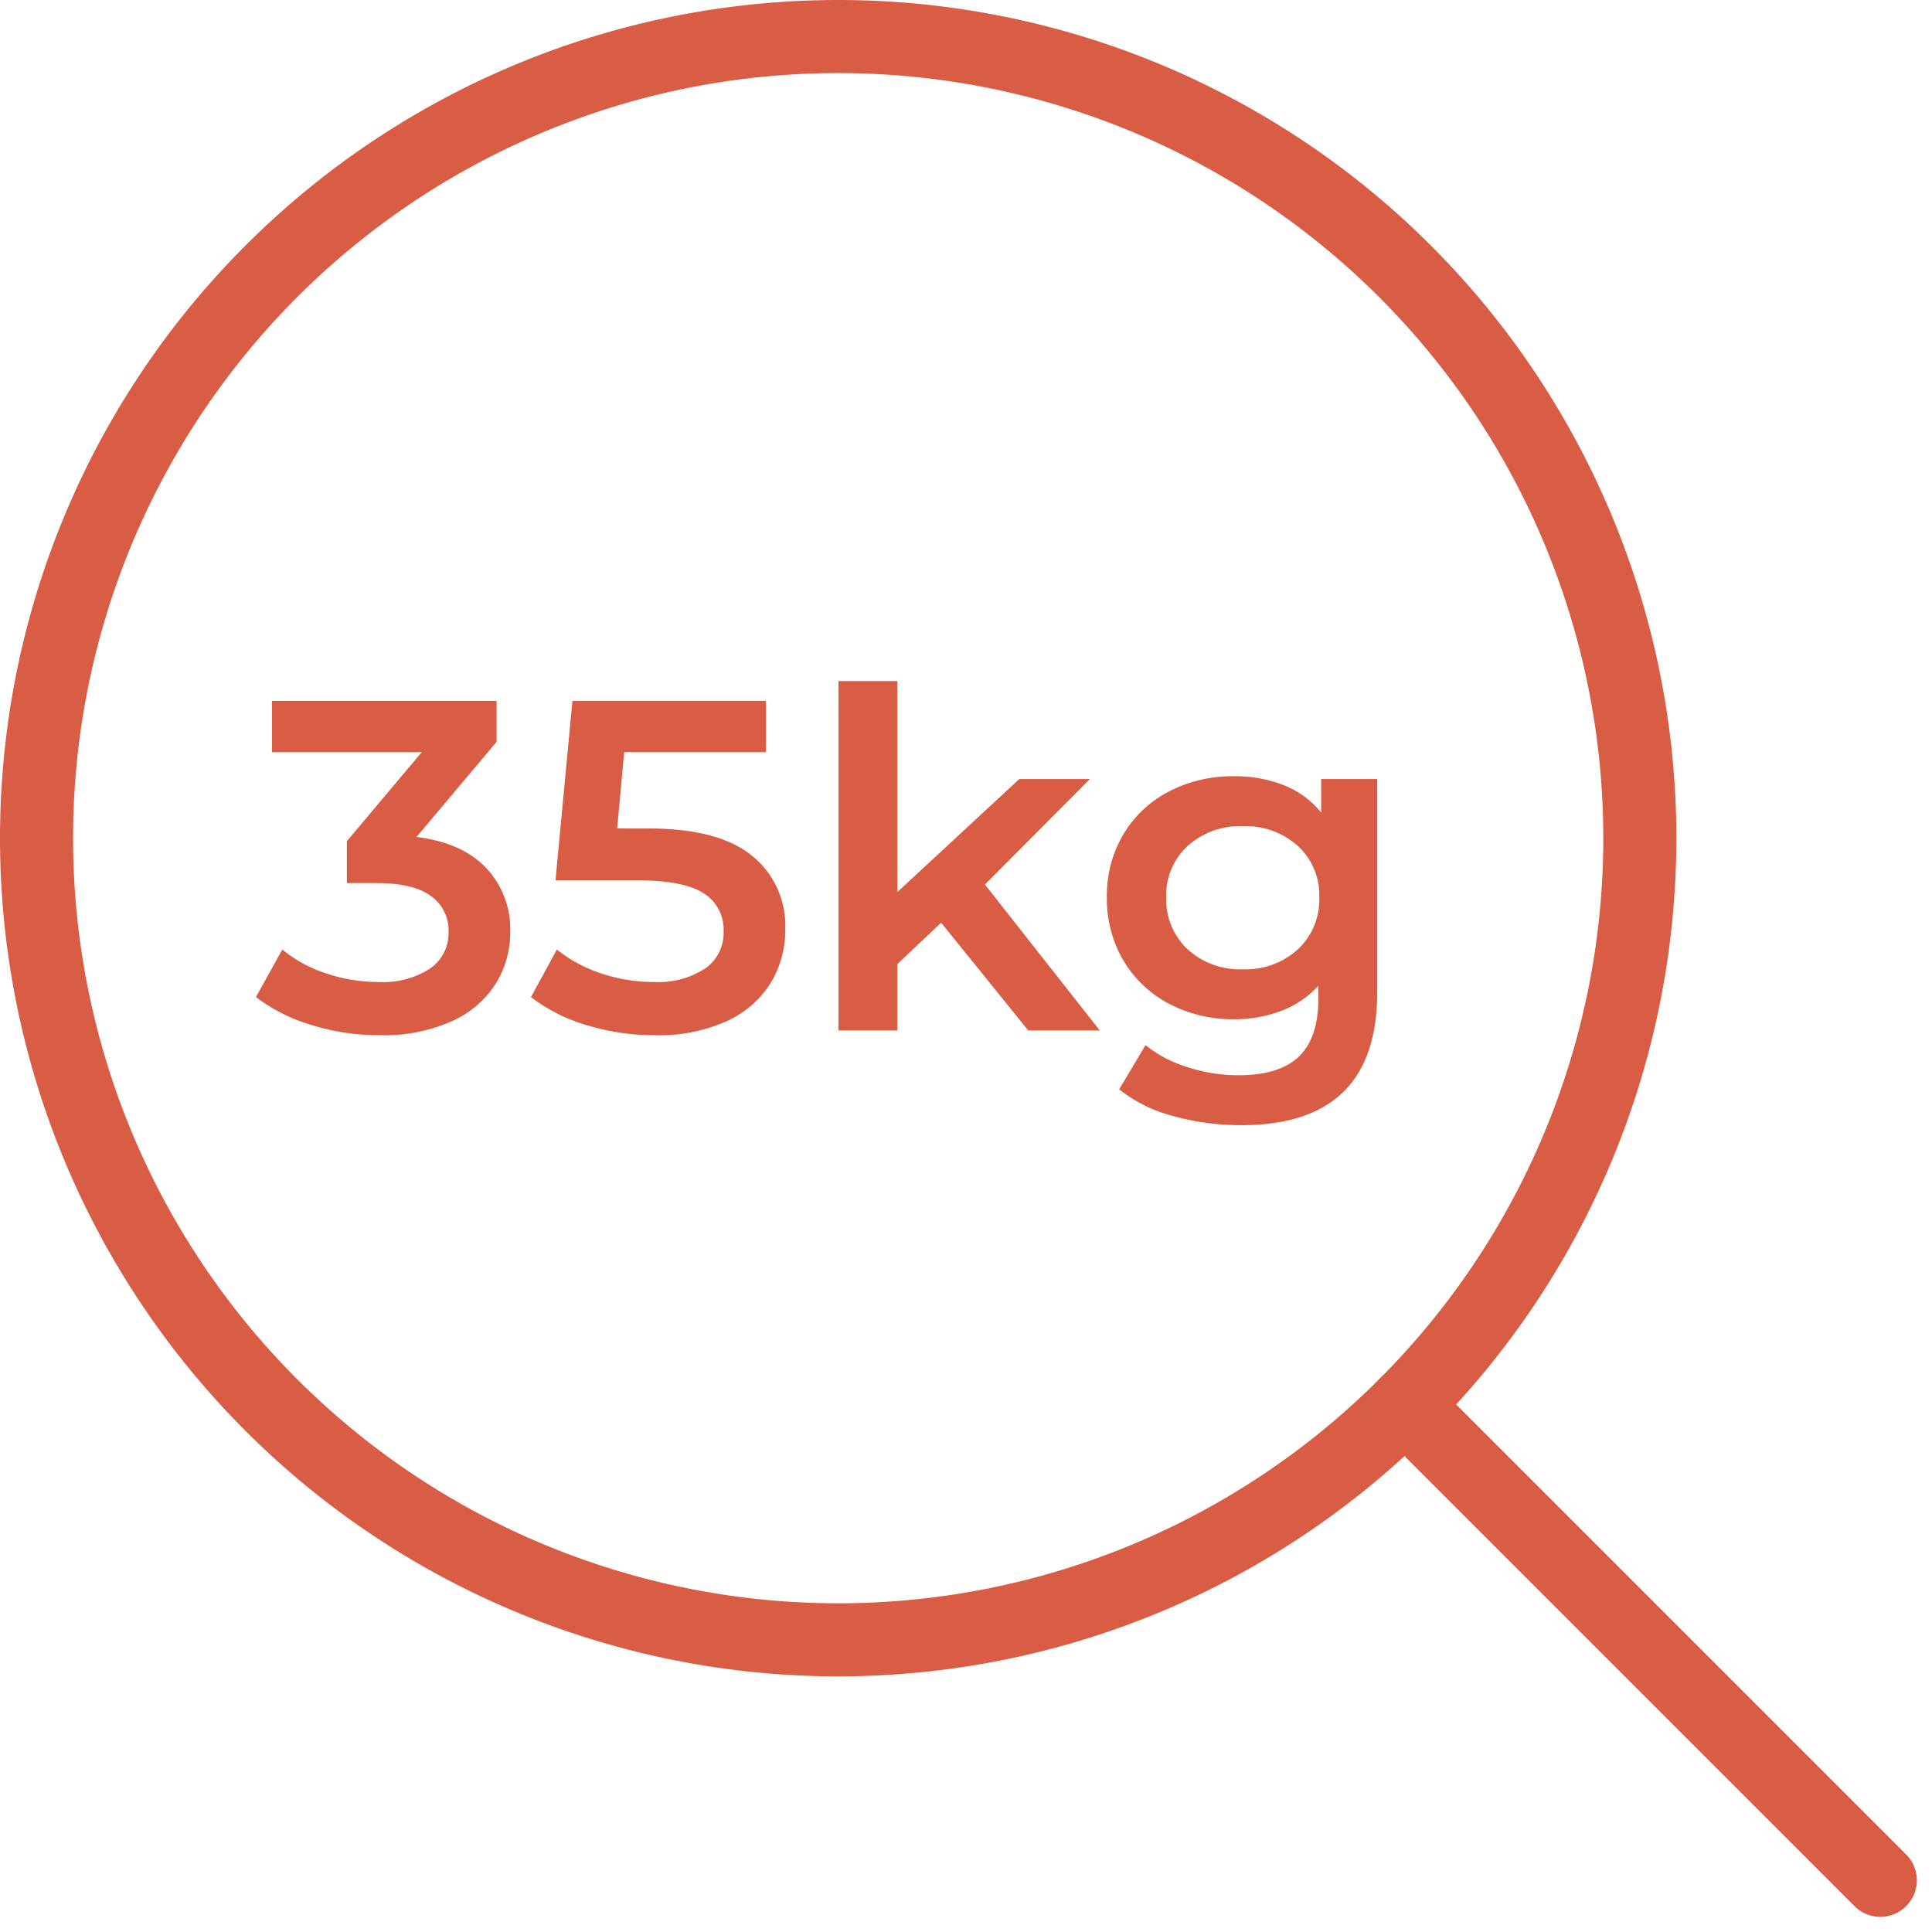 <svg xmlns="http://www.w3.org/2000/svg" width="237.953" height="237.952" viewBox="0 0 237.953 237.952">
  <g id="Icon_033" transform="translate(-406.078 -1344.078)">
    <g id="streamline-icon-medical-nanobot-search_140x140" data-name="streamline-icon-medical-nanobot-search@140x140" transform="translate(410.578 1348.578)">
      <path id="Pfad_21741" data-name="Pfad 21741" d="M2.917,101.651A98.734,98.734,0,1,0,101.651,2.917,98.734,98.734,0,0,0,2.917,101.651Z" transform="translate(-2.917 -2.917)" fill="none" stroke="#d95d45" stroke-linecap="round" stroke-linejoin="round" stroke-width="9"/>
      <path id="Pfad_21742" data-name="Pfad 21742" d="M161.037,161.037,102.5,102.5" transform="translate(66.052 66.051)" fill="none" stroke="#d95d45" stroke-linecap="round" stroke-linejoin="round" stroke-width="9"/>
    </g>
    <path id="Pfad_22051" data-name="Pfad 22051" d="M-51.62-23.838q5.626.7,8.584,3.828a10.958,10.958,0,0,1,2.958,7.83,11.974,11.974,0,0,1-1.8,6.438A12.365,12.365,0,0,1-47.3-1.131,20.62,20.62,0,0,1-56.144.58,28.2,28.2,0,0,1-64.525-.667,21.433,21.433,0,0,1-71.4-4.118l3.248-5.858a16.424,16.424,0,0,0,5.365,2.929A20.163,20.163,0,0,0-56.26-5.974a10.574,10.574,0,0,0,6.293-1.653,5.253,5.253,0,0,0,2.291-4.5,5.191,5.191,0,0,0-2.175-4.437q-2.175-1.595-6.641-1.595H-60.2v-5.162l9.222-10.962H-69.426V-40.6H-41.76v5.046Zm28.594-1.044q8.584,0,12.7,3.335a11.057,11.057,0,0,1,4.12,9.077A12.479,12.479,0,0,1-8-5.858a12.431,12.431,0,0,1-5.4,4.7A20.281,20.281,0,0,1-22.272.58a28.481,28.481,0,0,1-8.41-1.247,20.691,20.691,0,0,1-6.844-3.451l3.19-5.858a17.137,17.137,0,0,0,5.423,2.929,20.163,20.163,0,0,0,6.525,1.073,10.574,10.574,0,0,0,6.293-1.653A5.308,5.308,0,0,0-13.8-12.18a5.267,5.267,0,0,0-2.465-4.727q-2.465-1.6-8.439-1.6h-9.8l2.088-22.1H-8.584v6.322H-26.042l-.87,9.4Zm36.018,11.6L7.6-8.178V0H.348V-43.036H7.6v25.984l15.02-13.92h8.7L18.386-17.98,32.538,0H23.722ZM66.7-30.972V-4.7q0,16.356-16.7,16.356a31,31,0,0,1-8.468-1.131A17.965,17.965,0,0,1,34.916,7.25L38.164,1.8A15.519,15.519,0,0,0,43.3,4.5,20.124,20.124,0,0,0,49.59,5.51q5.1,0,7.482-2.32T59.45-3.886V-5.51a11.918,11.918,0,0,1-4.524,3.074,15.943,15.943,0,0,1-5.858,1.044,16.8,16.8,0,0,1-7.975-1.885,14.161,14.161,0,0,1-5.626-5.307,14.888,14.888,0,0,1-2.059-7.83,14.737,14.737,0,0,1,2.059-7.8,14.021,14.021,0,0,1,5.626-5.249,17.016,17.016,0,0,1,7.975-1.856,16.341,16.341,0,0,1,6.119,1.1A11.287,11.287,0,0,1,59.8-26.854v-4.118ZM50.17-7.54A9.5,9.5,0,0,0,56.927-10a8.368,8.368,0,0,0,2.639-6.409,8.208,8.208,0,0,0-2.639-6.322,9.571,9.571,0,0,0-6.757-2.436,9.651,9.651,0,0,0-6.815,2.436,8.208,8.208,0,0,0-2.639,6.322A8.368,8.368,0,0,0,43.355-10,9.584,9.584,0,0,0,50.17-7.54Z" transform="translate(509 1471)" fill="#d95d45"/>
  </g>
</svg>
